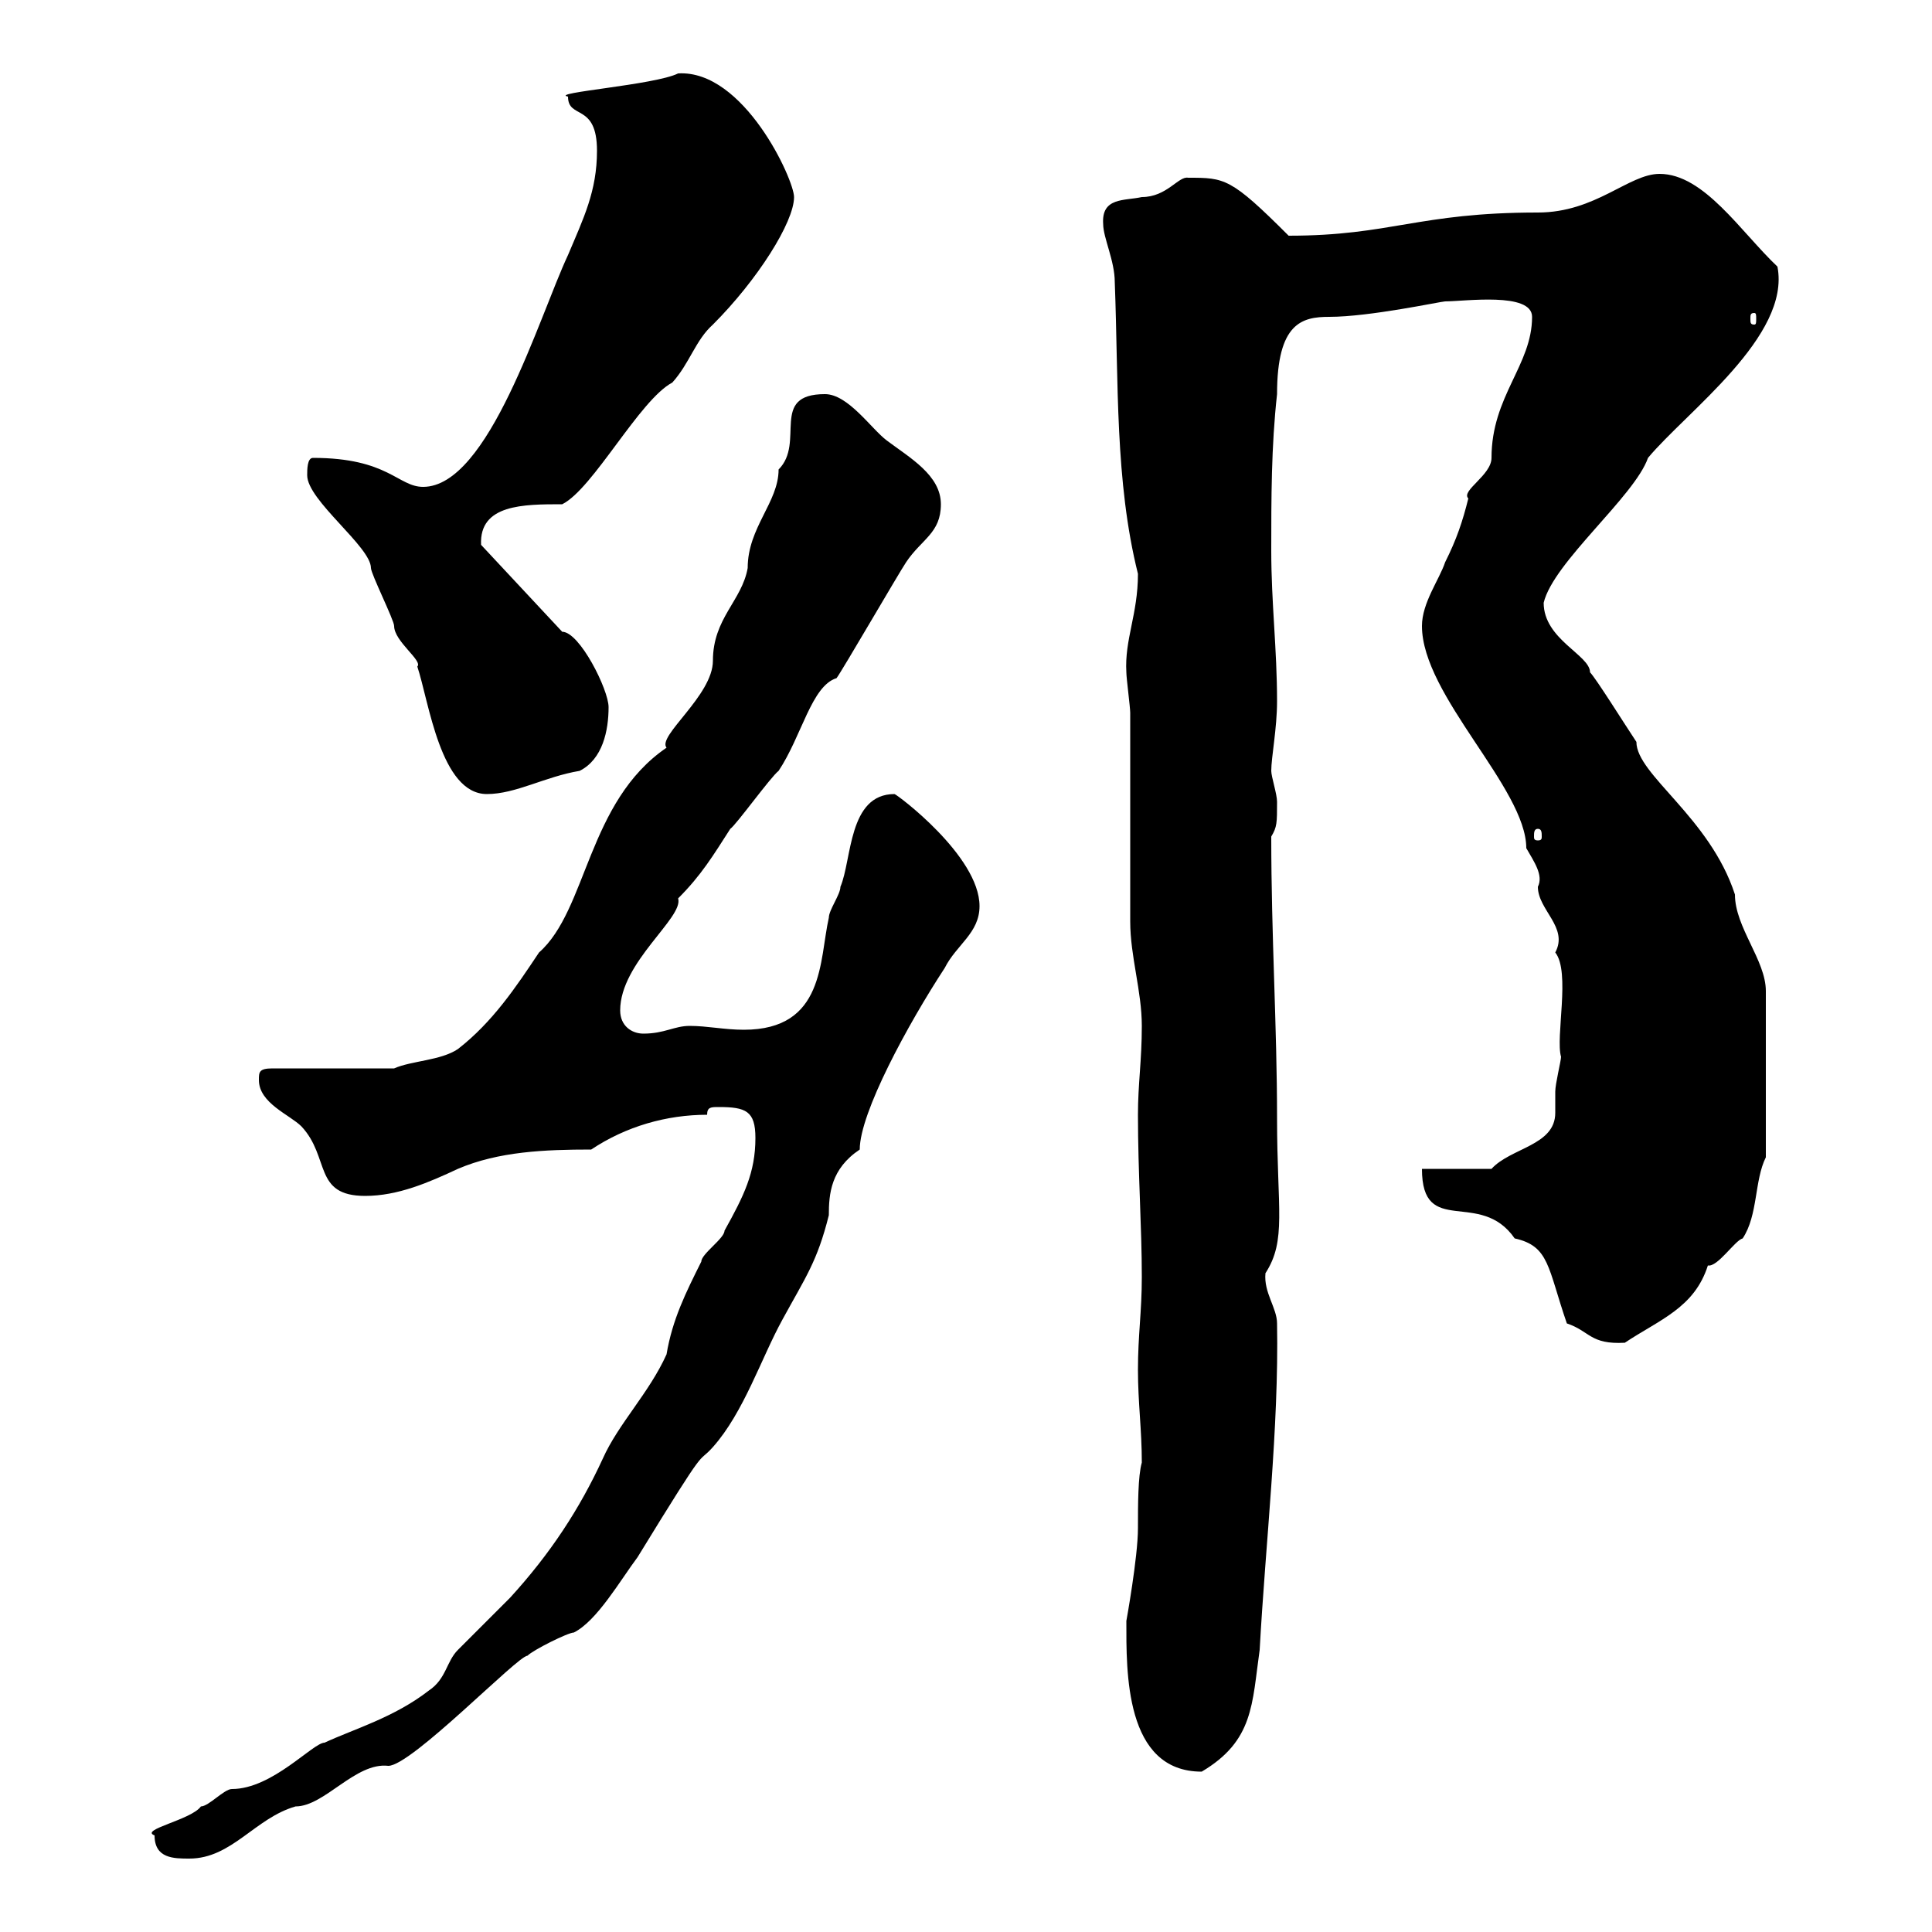 <svg xmlns="http://www.w3.org/2000/svg" xmlns:xlink="http://www.w3.org/1999/xlink" width="300" height="300"><path d="M24 285C24 288.60 27 288.60 29.40 288.60C36 288.60 39.60 282.30 45.90 280.50C50.40 280.50 55.20 273.60 60.30 274.20C63.90 274.20 80.40 257.10 81.90 257.10C82.80 256.20 88.20 253.50 89.10 253.50C92.70 251.70 96.30 245.40 99 241.80C110.40 223.20 108 227.70 110.70 224.70C115.50 219.30 118.20 210.90 121.50 204.90C125.10 198.30 126.90 195.90 128.70 188.70C128.70 185.40 129 181.50 133.50 178.50C133.50 172.80 141 159 146.70 150.30C148.50 146.70 152.10 144.90 152.10 140.70C152.10 132.90 139.20 123.30 138.90 123.30C131.70 123.30 132.30 133.50 130.50 137.70C130.50 138.90 128.70 141.30 128.70 142.50C127.20 149.10 128.10 159.90 115.50 159.90C112.50 159.90 109.80 159.30 107.10 159.30C104.70 159.30 103.20 160.50 99.90 160.50C98.10 160.50 96.30 159.30 96.30 156.90C96.30 149.40 106.20 142.50 105.30 139.50C108.90 135.90 110.70 132.90 113.40 128.70C114.30 128.10 119.70 120.60 120.90 119.70C124.50 114.30 126 106.50 129.90 105.30C130.80 104.10 139.50 89.10 140.70 87.30C143.10 83.70 146.10 82.80 146.10 78.30C146.10 73.80 141.30 71.10 137.70 68.40C135.30 66.60 131.70 61.20 128.10 61.20C119.40 61.20 125.10 68.70 120.90 72.90C120.90 78 116.10 81.90 116.10 88.20C115.20 93.30 110.70 96 110.70 102.60C110.70 108 102 114.30 103.50 116.10C91.20 124.50 91.20 141.30 83.70 147.90C80.10 153.30 76.50 158.70 71.10 162.90C68.40 164.70 63.90 164.70 61.20 165.90L42.30 165.90C40.20 165.90 40.20 166.50 40.20 167.70C40.20 171.30 45 173.10 46.80 174.90C51.30 179.70 48.60 185.70 56.70 185.70C61.80 185.70 66.60 183.60 71.10 181.50C77.40 178.80 84.60 178.50 91.80 178.50C97.20 174.90 103.50 173.10 109.80 173.10C109.80 171.90 110.40 171.90 111.60 171.90C115.80 171.90 117.30 172.50 117.30 176.70C117.30 182.10 115.50 185.70 112.50 191.10C112.50 192.30 108.90 194.70 108.90 195.90C106.50 200.70 104.40 204.90 103.50 210.30C100.80 216.30 96 221.10 93.60 226.50C90 234.30 85.50 241.20 79.20 248.10C78.30 249 72 255.30 71.10 256.20C69.30 258 69.30 260.70 66.60 262.50C61.20 266.70 54.90 268.50 50.40 270.60C48.60 270.60 42.30 277.80 36 277.80C34.80 277.80 32.40 280.50 31.20 280.50C29.70 282.60 21.60 284.10 24 285ZM174.90 251.70C174.90 259.50 174.60 275.10 186.60 275.10C194.70 270.30 194.40 264.60 195.60 256.20C196.50 239.70 198.60 221.70 198.30 205.50C198.30 203.10 196.20 200.70 196.50 197.70C199.80 192.60 198.30 187.80 198.30 173.70C198.30 159.30 197.40 145.50 197.40 129.90C198.30 128.40 198.30 127.80 198.30 124.50C198.30 123.30 197.40 120.60 197.40 119.70C197.40 117.60 198.30 113.10 198.30 108.90C198.30 100.80 197.40 93.60 197.40 85.50C197.40 77.40 197.40 69.30 198.30 61.20C198.30 50.10 202.20 49.20 206.40 49.20C212.70 49.20 223.80 46.80 224.40 46.80C227.40 46.80 237.90 45.30 237.90 49.20C237.90 56.70 231.60 61.50 231.60 71.10C231.60 73.80 226.80 76.20 228 77.40C227.10 81 226.20 83.70 224.40 87.30C223.50 90 220.80 93.60 220.80 97.20C220.80 108 237 122.40 237 131.70C238.20 133.80 239.70 135.90 238.80 137.70C238.80 141.30 243.60 144 241.50 147.90C243.90 150.90 241.50 161.10 242.40 164.10C242.40 164.70 241.50 168.30 241.50 169.50C241.50 170.10 241.50 171.30 241.50 172.80C241.50 177.90 234.60 178.20 231.60 181.50L220.80 181.50C220.80 192.30 229.80 184.50 235.20 192.30C240.60 193.50 240.30 196.80 243.30 205.50C246.90 206.70 246.90 208.80 252.30 208.50C257.70 204.90 263.10 203.10 265.20 196.50C266.70 196.80 269.40 192.60 270.60 192.30C273 188.70 272.40 183.30 274.20 179.70L274.20 153.90C274.20 149.10 269.40 144 269.40 138.90C265.50 126.90 254.10 120.30 254.10 115.20C252.30 112.50 247.80 105.30 246.90 104.40C246.90 101.70 239.70 99.30 239.70 93.60C241.20 87.30 253.80 77.10 255.90 71.10C261.90 63.90 278.10 52.20 276 41.40C270.30 36 264.60 27 257.70 27C252.90 27 247.80 33 238.80 33C220.20 33 216 36.60 200.10 36.60C191.10 27.60 190.20 27.60 184.50 27.60C183 27.30 181.20 30.60 177.30 30.60C174.60 31.20 171 30.60 171.30 34.80C171.30 36.90 173.10 40.50 173.10 43.80C173.70 59.40 173.10 74.70 176.70 89.10C176.70 95.40 174.60 99.30 174.90 104.40C174.90 105.30 175.50 109.80 175.50 110.70L175.50 143.10C175.50 148.50 177.30 153.90 177.30 159.30C177.30 164.70 176.70 168.30 176.70 173.10C176.70 182.10 177.30 190.50 177.30 198.30C177.30 203.70 176.70 207.30 176.70 212.70C176.70 217.80 177.30 222 177.30 227.10C176.70 229.20 176.70 233.70 176.70 237.30C176.70 241.80 174.90 251.70 174.90 251.70ZM238.80 128.70C239.40 128.70 239.40 129.30 239.40 129.90C239.40 130.20 239.40 130.50 238.80 130.50C238.20 130.50 238.20 130.20 238.20 129.90C238.20 129.30 238.20 128.70 238.80 128.70ZM47.70 73.80C47.70 77.70 57.60 84.90 57.60 88.20C57.60 89.10 61.20 96.30 61.20 97.20C61.20 99.60 65.70 102.60 64.80 103.50C66.60 108.90 68.40 123.30 75.60 123.30C80.10 123.30 84.60 120.60 90 119.70C93.60 117.90 94.50 113.40 94.50 109.80C94.50 107.10 90 98.10 87.30 98.10L74.70 84.60C74.40 78.30 81.30 78.30 87.30 78.30C92.10 75.90 99.30 62.10 104.40 59.40C107.10 56.40 108 52.80 110.70 50.40C117.60 43.50 123.30 34.50 123.30 30.60C123.30 27.90 115.50 10.80 105.30 11.40C101.70 13.20 85.20 14.40 88.20 15C88.20 18.60 92.70 15.90 92.70 23.40C92.70 29.70 90.60 33.90 88.20 39.60C83.70 49.20 75.90 75.60 65.70 75.60C61.80 75.60 60.30 71.10 48.60 71.10C47.70 71.10 47.70 72.90 47.70 73.80ZM272.40 48.60C272.70 48.60 272.70 48.90 272.70 49.50C272.70 50.10 272.70 50.40 272.40 50.40C271.80 50.40 271.80 50.10 271.80 49.50C271.80 48.90 271.80 48.60 272.40 48.60Z"/></svg>